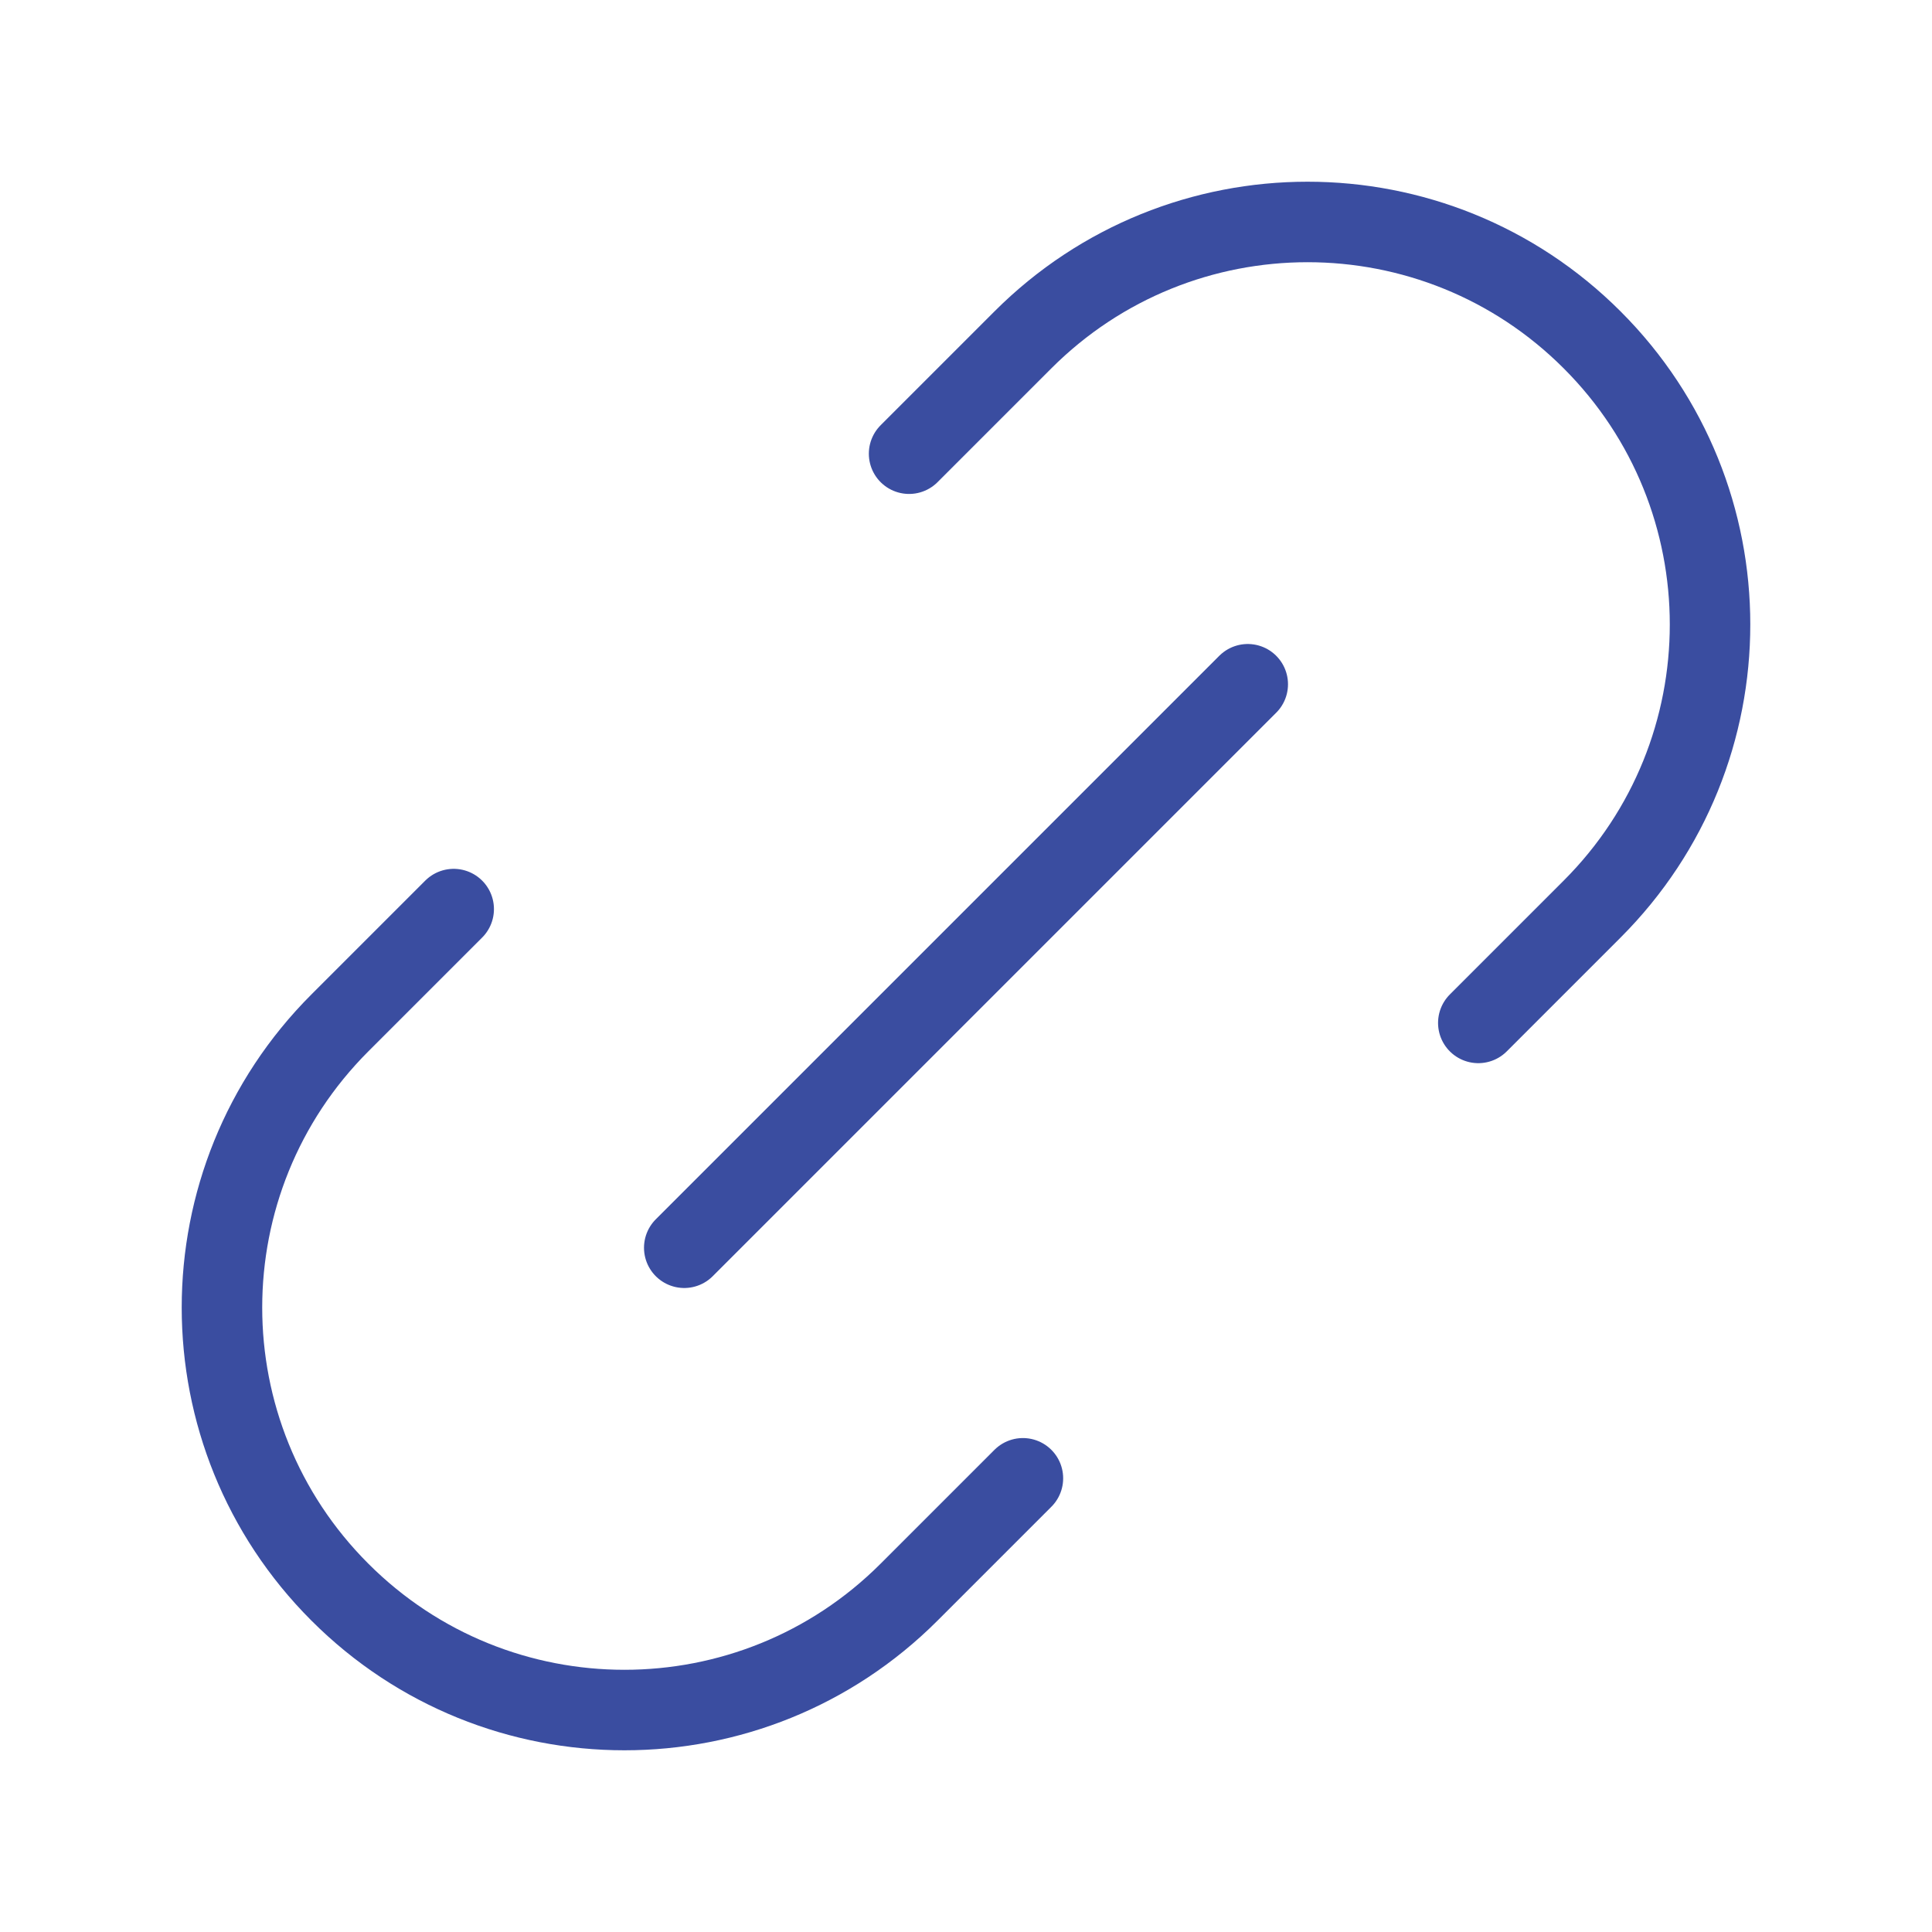 <svg width="24" height="24" viewBox="0 0 24 24" fill="none" xmlns="http://www.w3.org/2000/svg">
<path d="M12.707 18.364L11.293 19.778C9.34 21.731 6.174 21.731 4.222 19.778C2.269 17.826 2.269 14.66 4.222 12.707L5.636 11.293M18.364 12.707L19.778 11.293C21.731 9.34 21.731 6.174 19.778 4.222C17.826 2.269 14.66 2.269 12.707 4.222L11.293 5.636M8.5 15.5L15.5 8.5" stroke="#3A4DA0" stroke-linecap="round" stroke-linejoin="round"/>
</svg>
